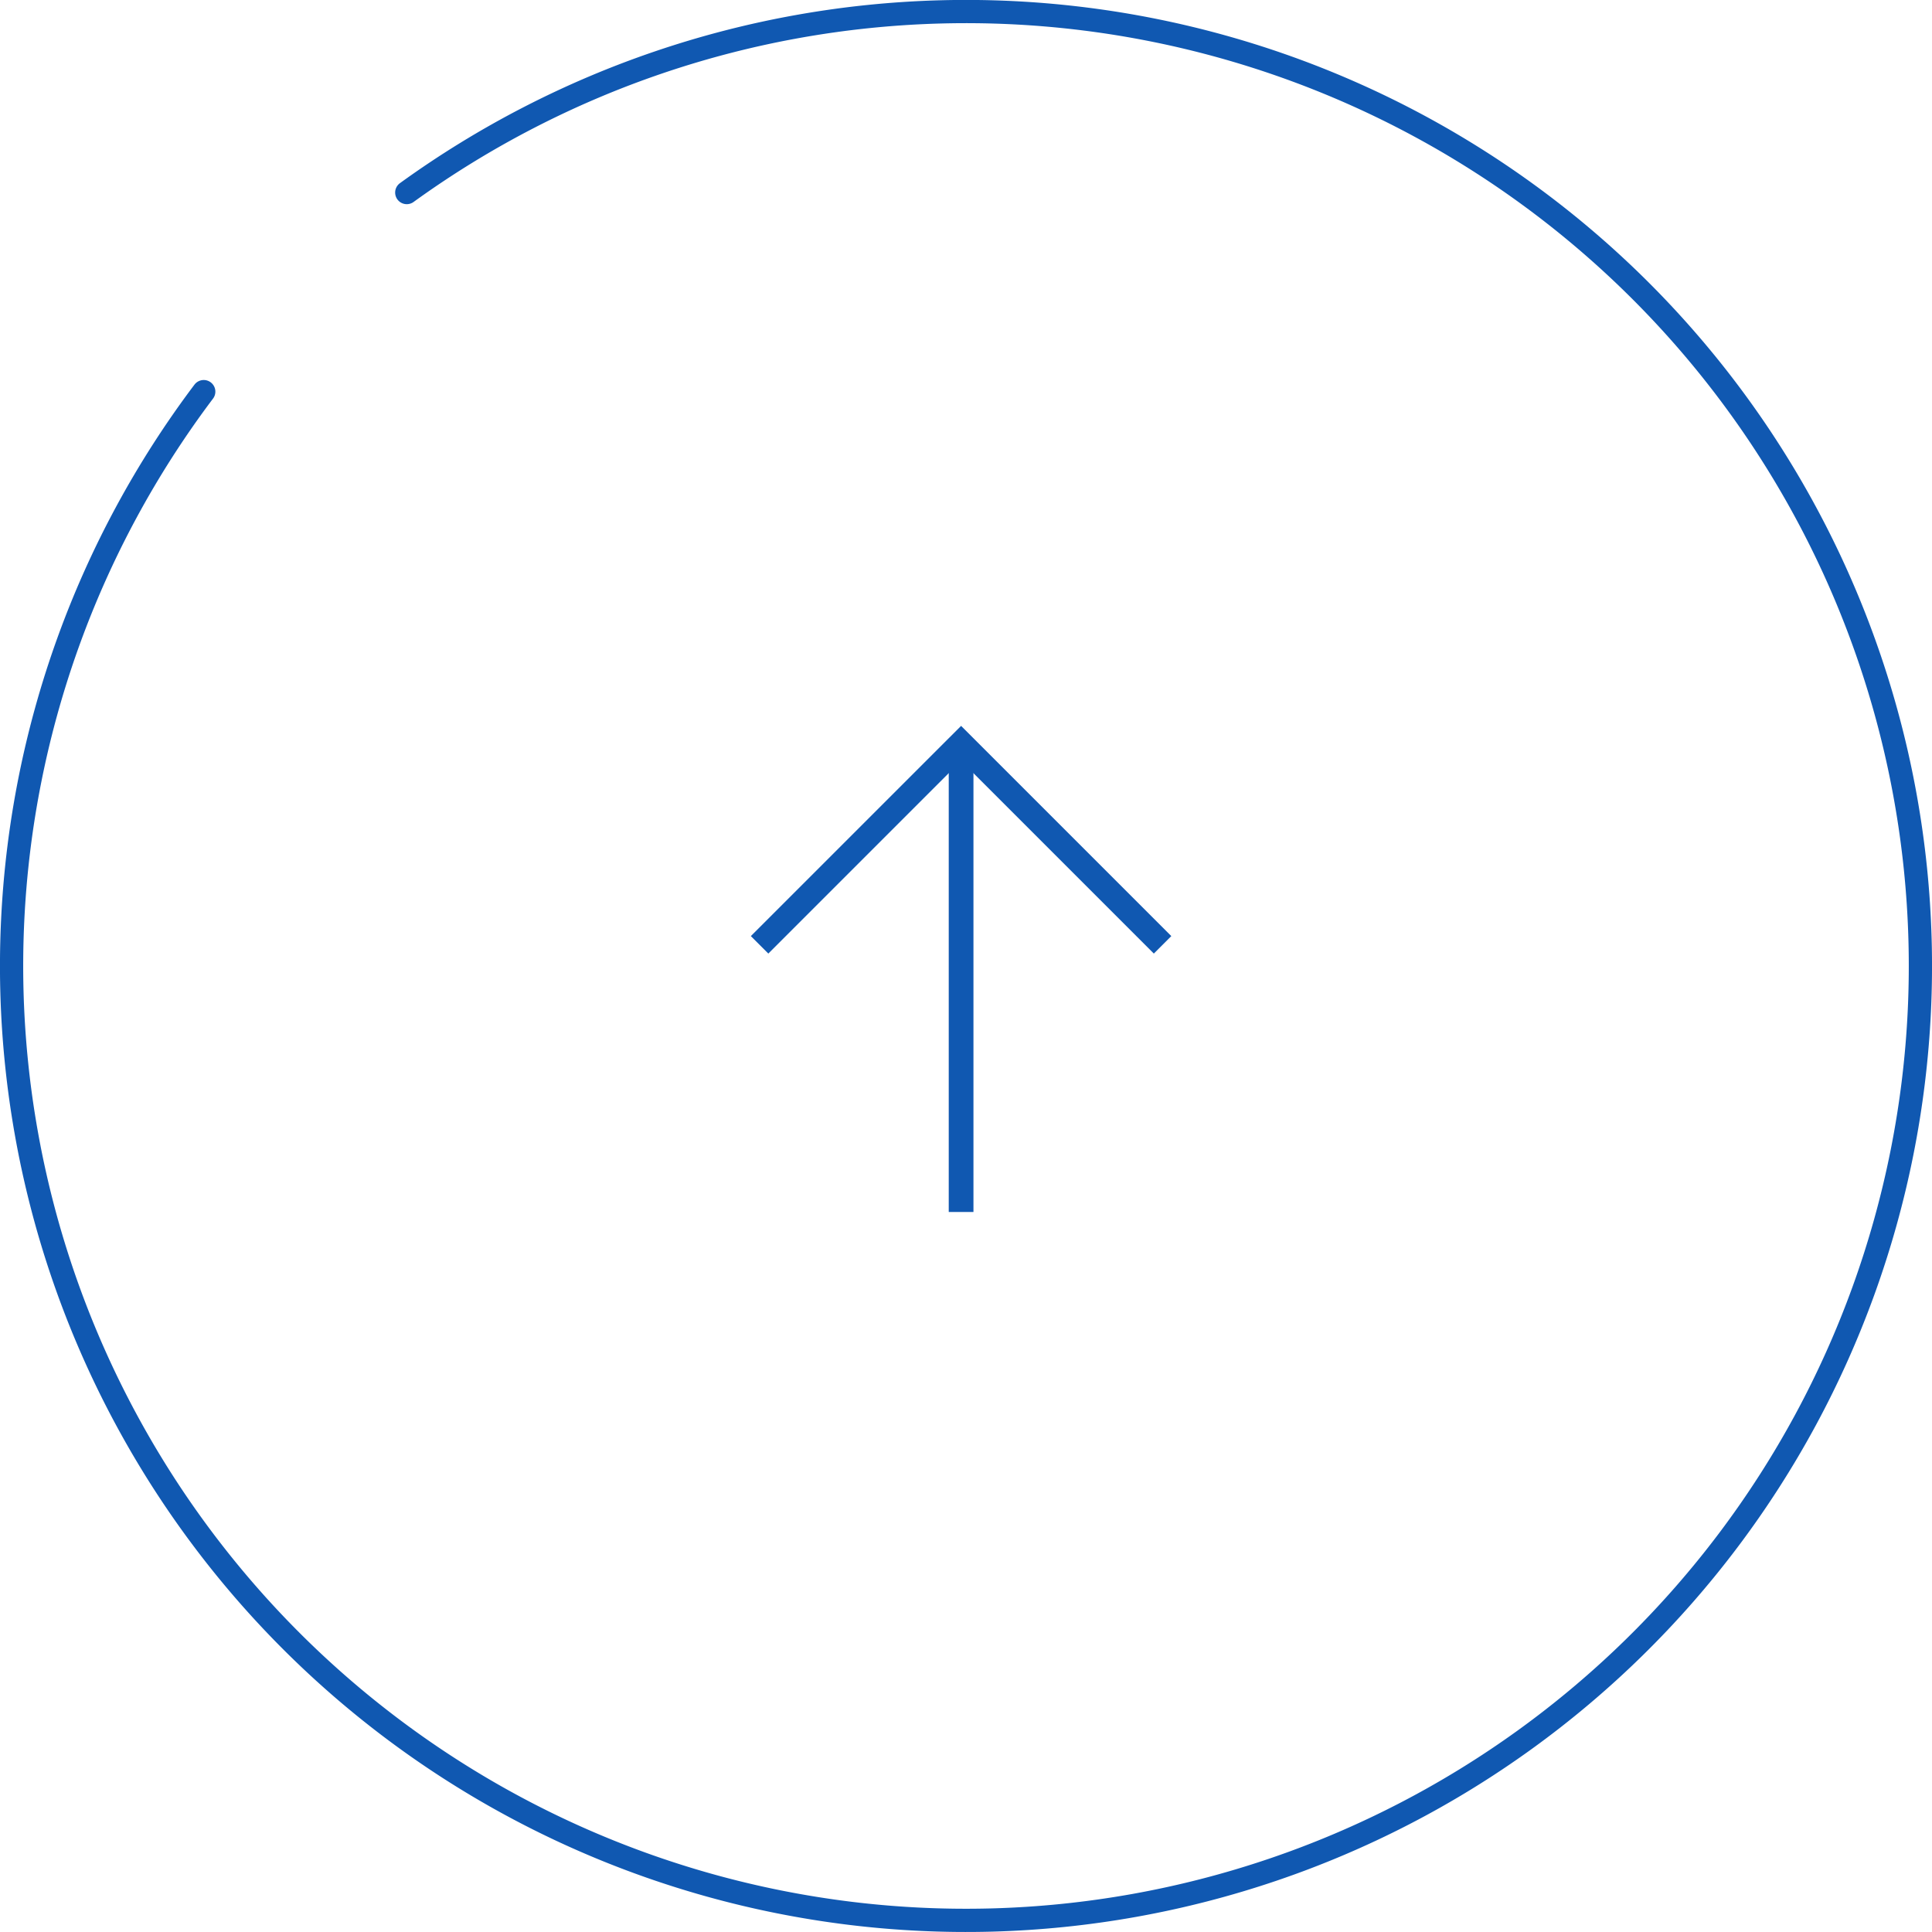 <svg xmlns="http://www.w3.org/2000/svg" width="117.273" height="117.273" viewBox="0 0 117.273 117.273">
  <g id="グループ_2356" data-name="グループ 2356" transform="translate(-1597.295 -10784.363)">
    <g id="グループ_1017" data-name="グループ 1017" transform="translate(3358.134 11195.208) rotate(180)">
      <path id="パス_618" data-name="パス 618" d="M-3487.428,420.019l-12.76-12.76,1.061-1.061,11.7,11.7,11.7-11.7,1.061,1.061Z" transform="translate(5189.928 -53.235)" fill="#1058b1"/>
      <path id="パス_619" data-name="パス 619" d="M-3457.58,387h-1.5V358.556h1.5Z" transform="translate(5160.83 -21.279)" fill="#1058b1"/>
    </g>
    <g id="アートワーク_17" data-name="アートワーク 17" transform="translate(1655.932 10843)">
      <path id="パス_1017" data-name="パス 1017" d="M23.986,10.983A57.933,57.933,0,1,1,11.662,23.067" transform="translate(-57.932 -57.932)" fill="none" stroke="#1058b1" stroke-linecap="round" stroke-miterlimit="10" stroke-width="1.41"/>
    </g>
  </g>
</svg>
